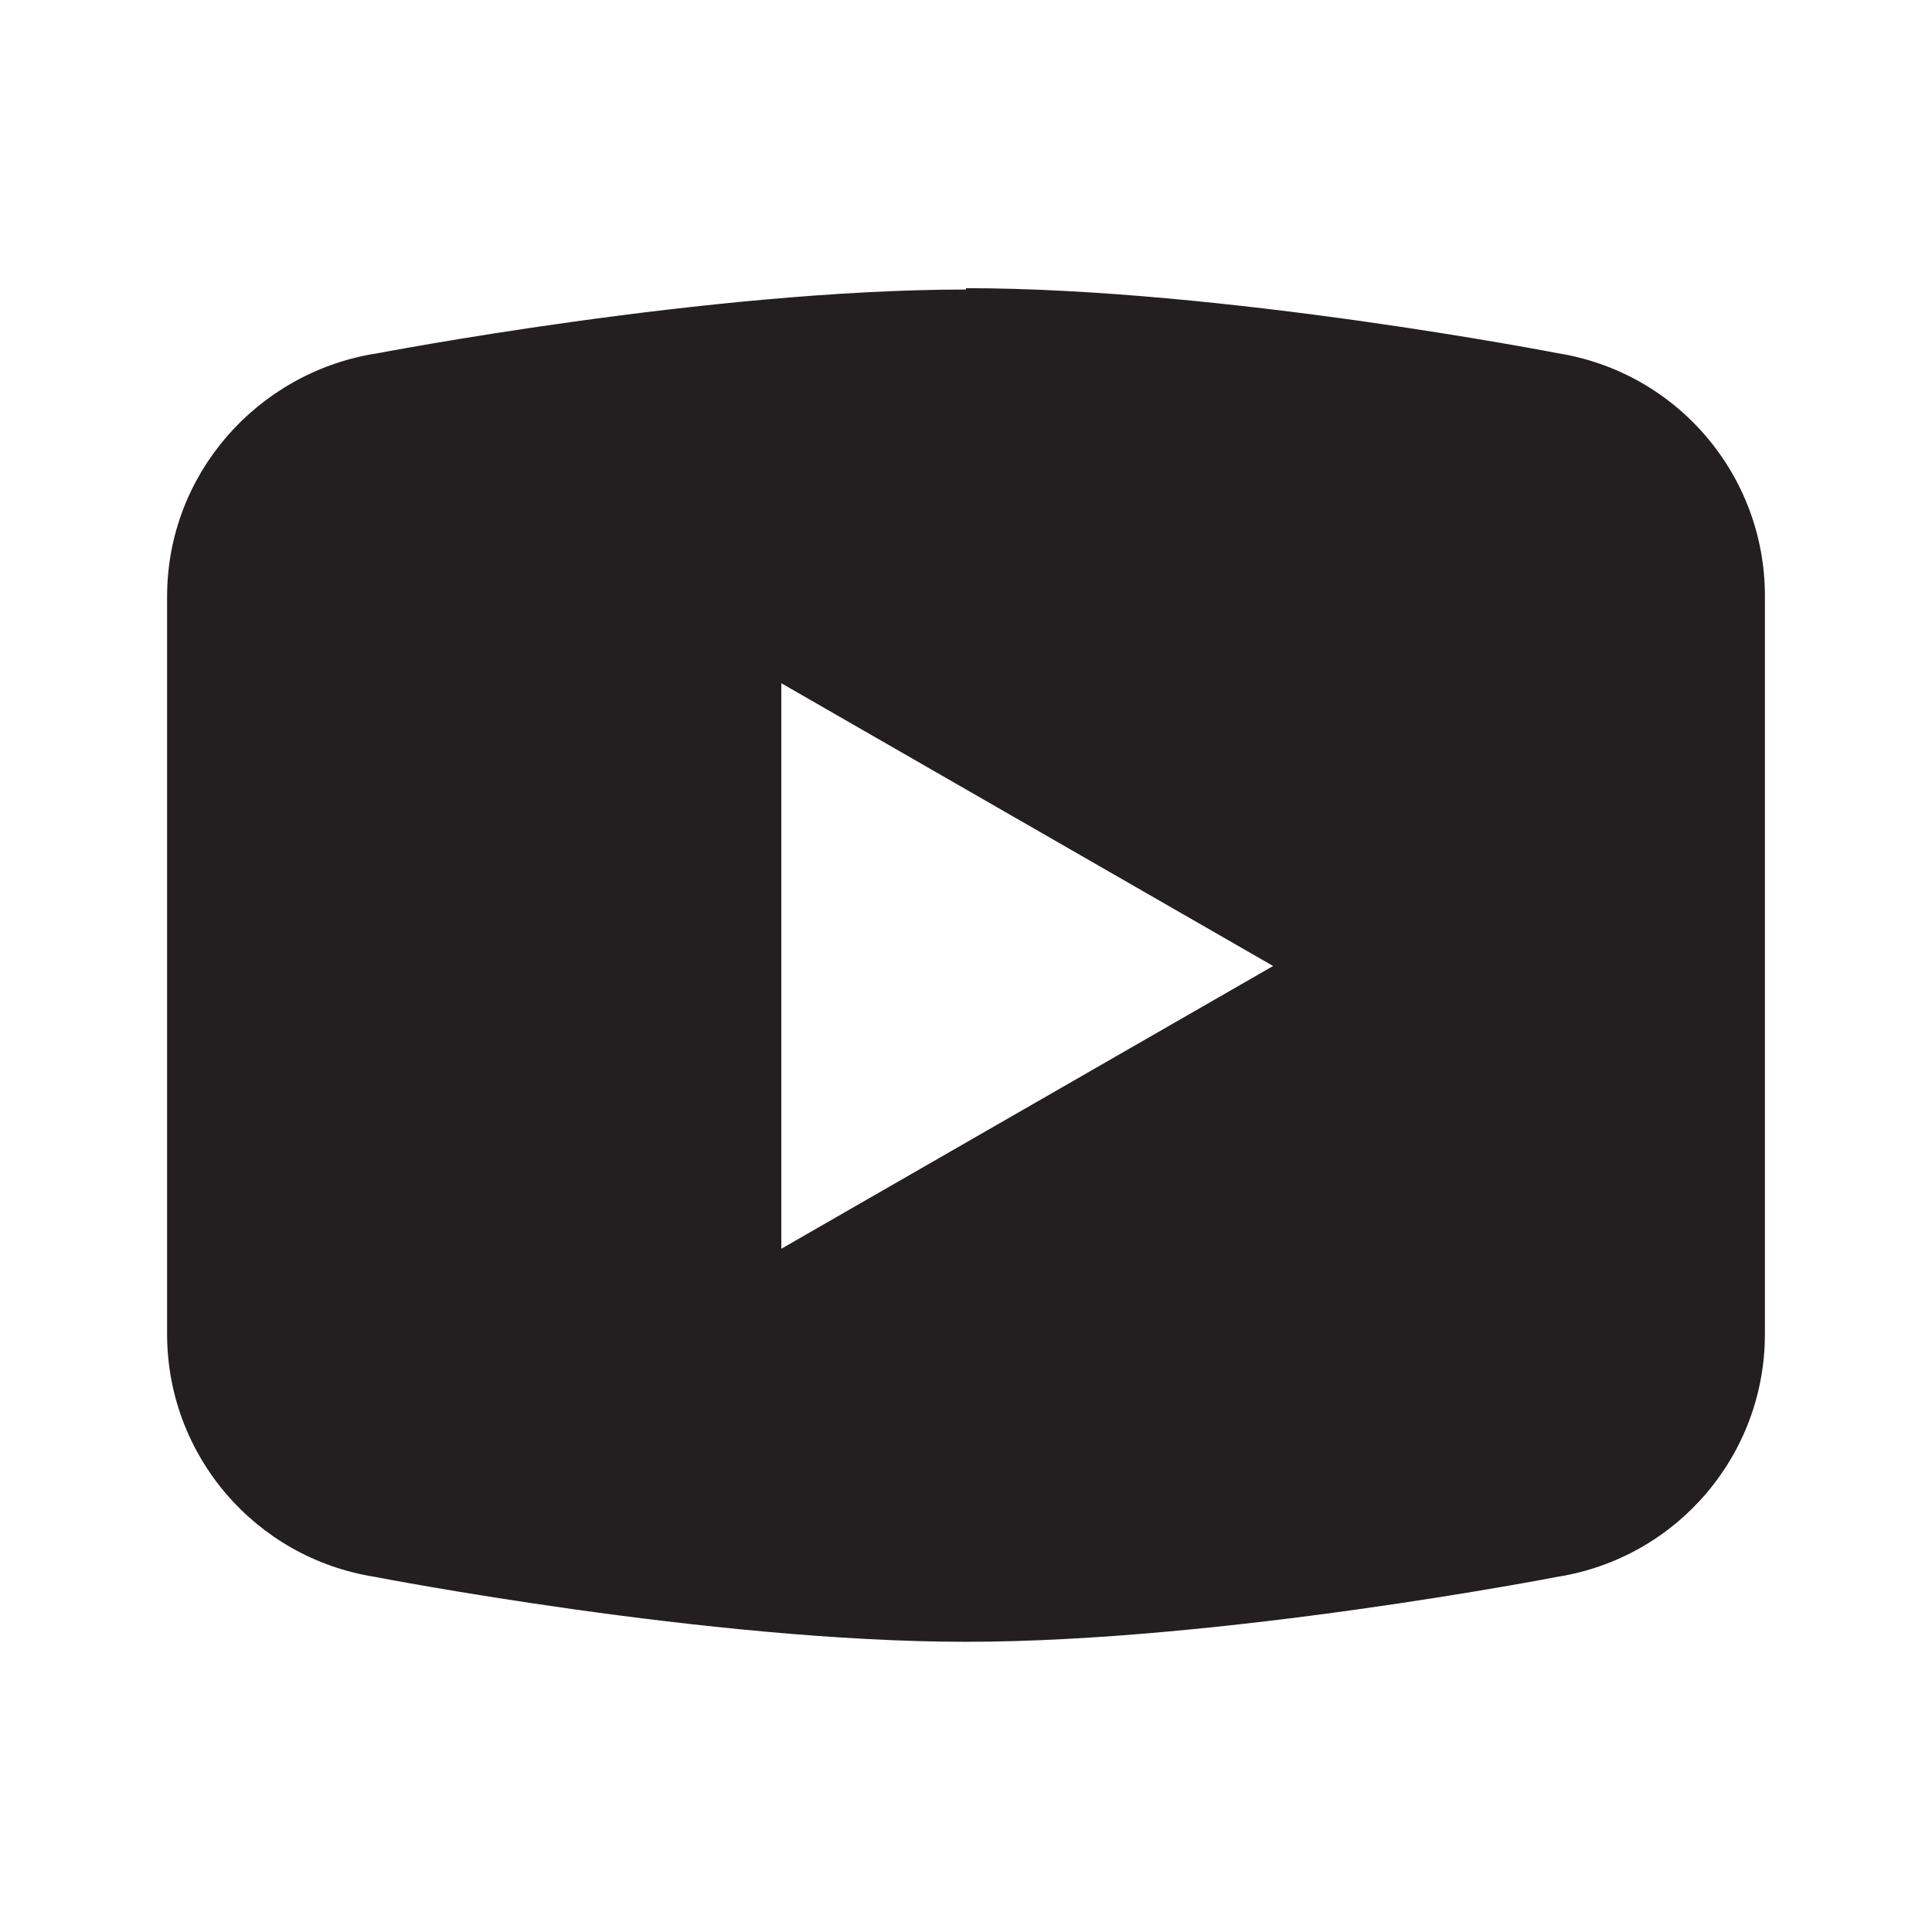 <?xml version="1.0" encoding="UTF-8"?>
<svg id="Layer_1" data-name="Layer 1" fill="#231f20" xmlns="http://www.w3.org/2000/svg" viewBox="0 0 28.56 28.56">
  <path class="cls-1" d="m14.28,4.28c-3.81,0-8.74.95-8.74.95h-.01c-1.73.29-3.06,1.78-3.06,3.59v5.45h0v5.45h0c0,1.79,1.3,3.31,3.07,3.59h0s4.94.96,8.74.96,8.74-.96,8.74-.96h0c1.77-.28,3.07-1.8,3.07-3.59h0v-5.45h0v-5.46c0-1.79-1.3-3.31-3.07-3.59h0s-4.94-.96-8.74-.96Zm-2.73,5.82l7.27,4.18-7.27,4.18v-8.37Z"/>
</svg>